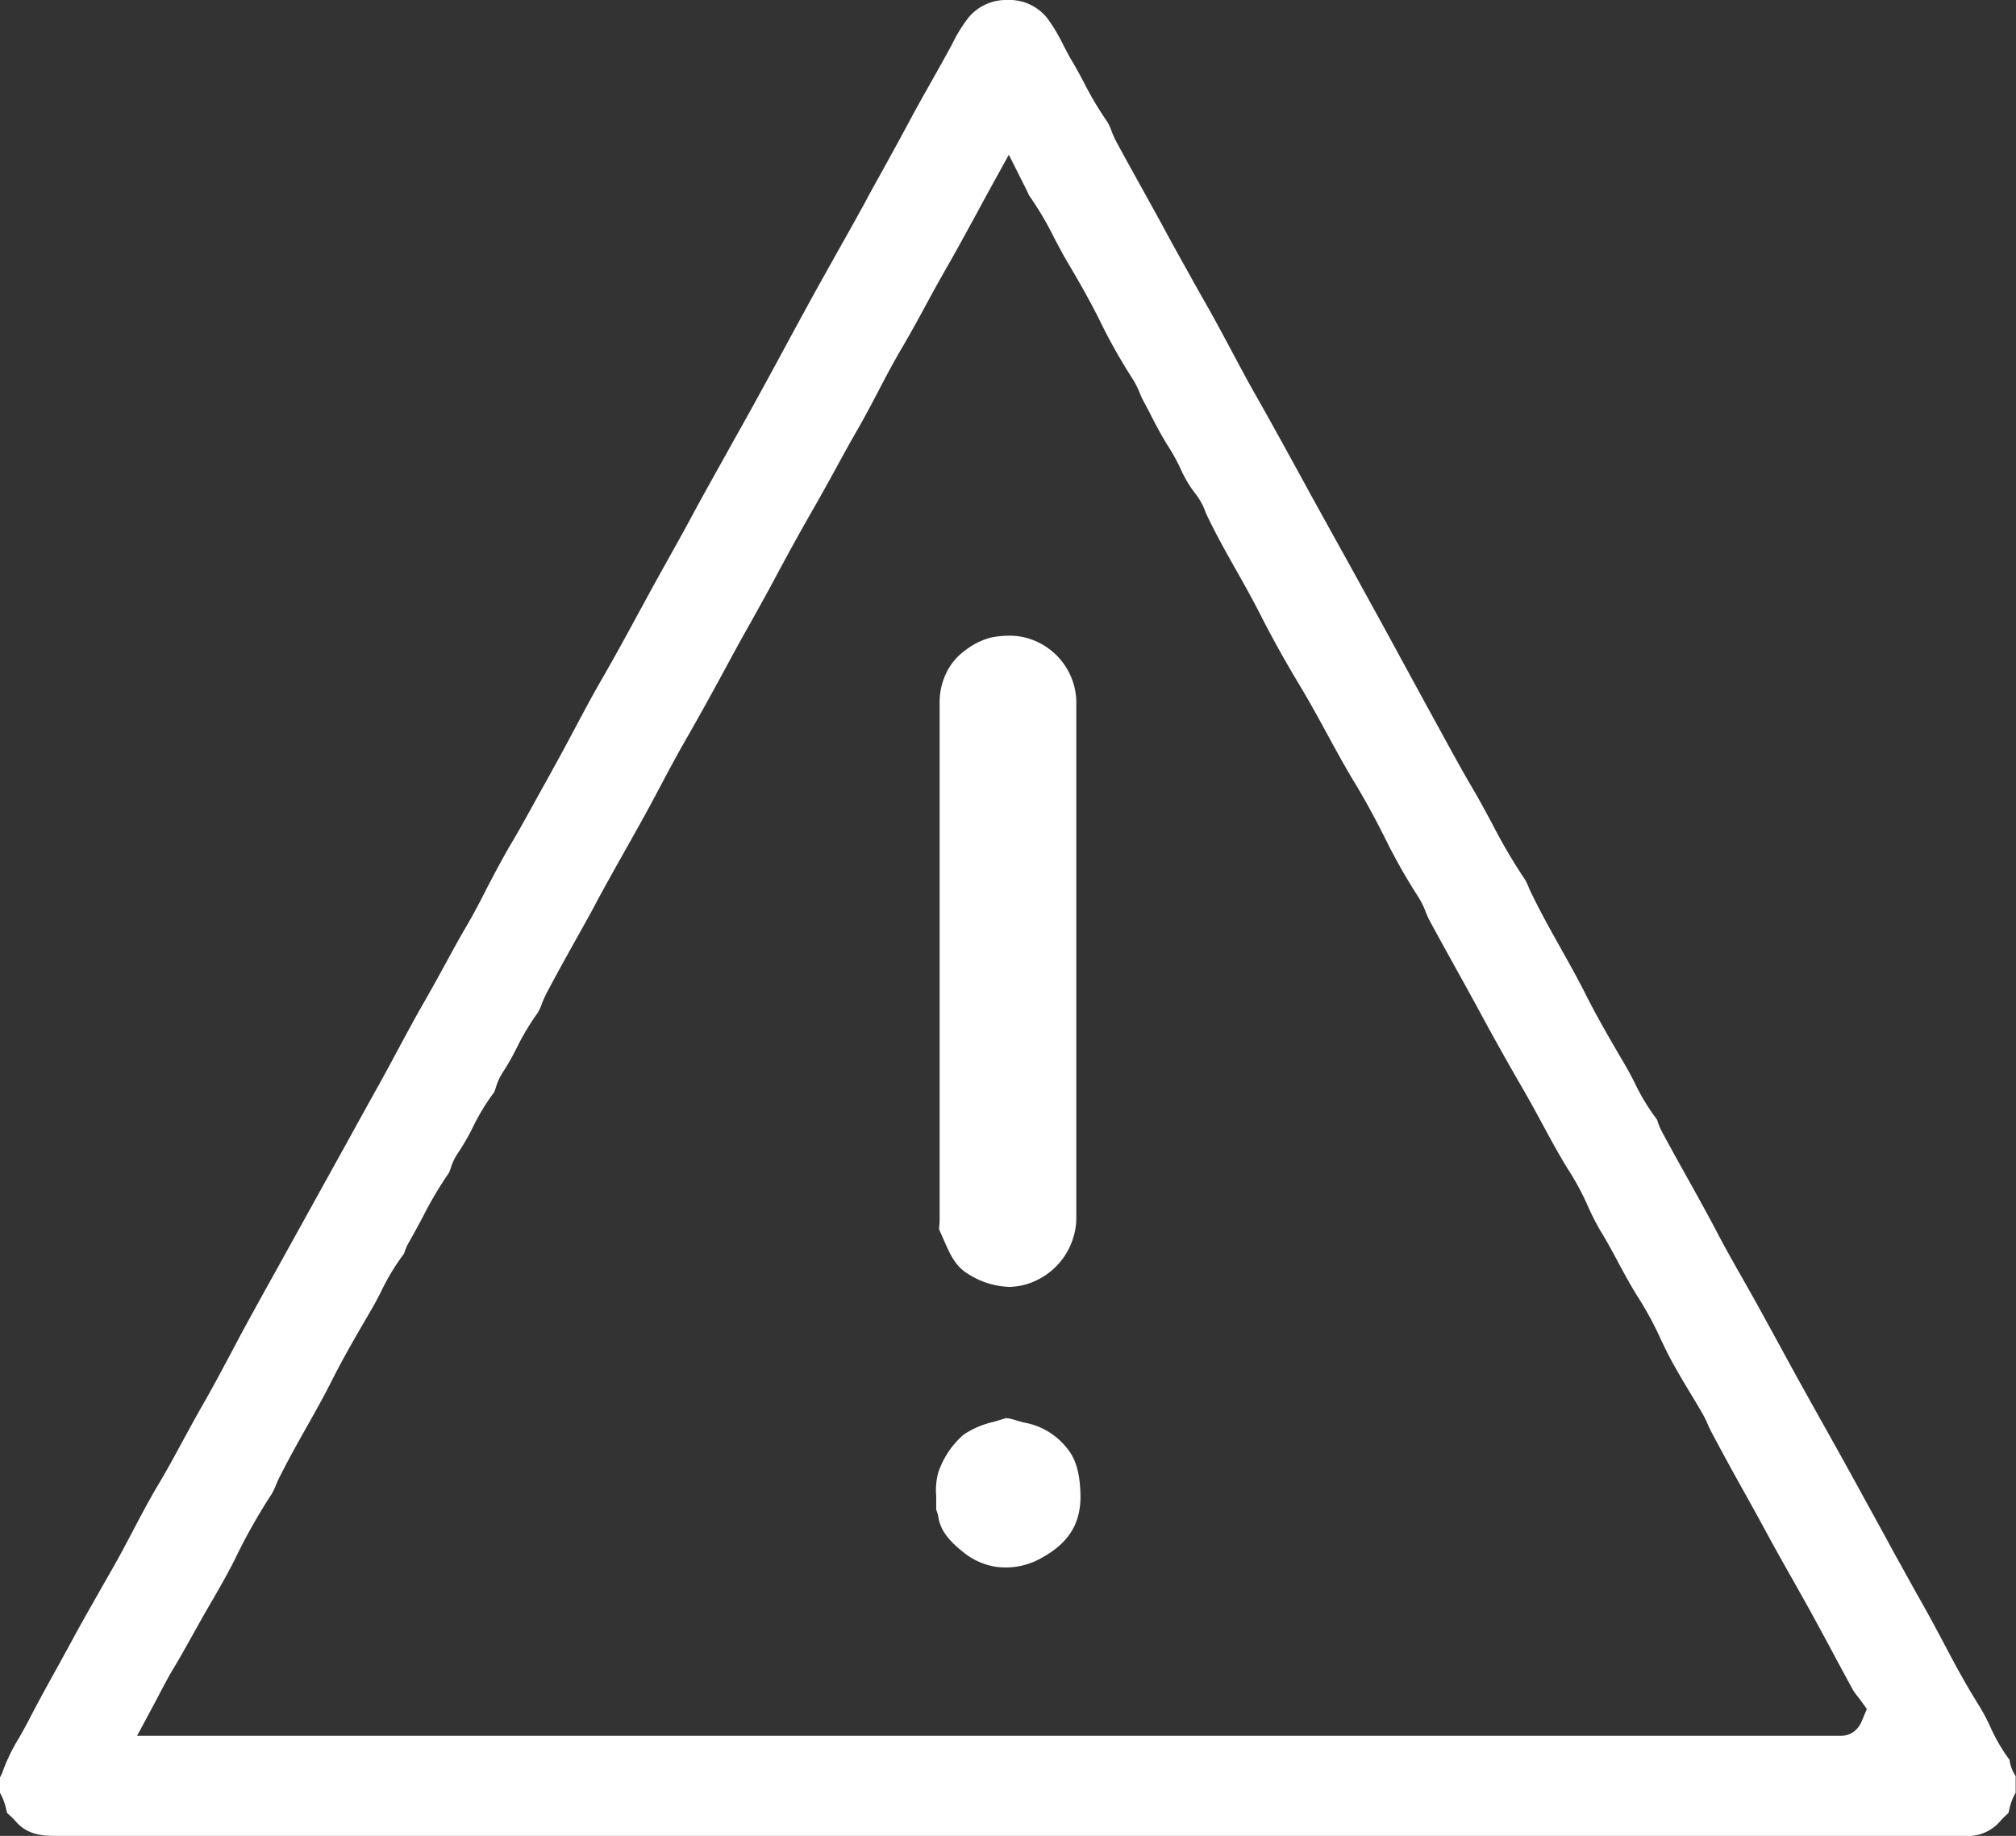 <?xml version="1.0" encoding="UTF-8"?> <svg xmlns="http://www.w3.org/2000/svg" viewBox="0 0 283.21 257.93"><rect x="0" y="0" width="283.21" height="257.93" fill="#333333" stroke="none"/><defs><style>.cls-1{fill:#fff;}</style></defs><title>Anticipe-riesgo</title><g id="Capa_2" data-name="Capa 2"><g id="Capa_1-2" data-name="Capa 1"><path class="cls-1" d="M7.51,257.93c-2.49,0-4.09-.62-5.33-2.07A12.22,12.22,0,0,0,1,254.72l-.12-.47a7.82,7.82,0,0,0-.9-2.39v-2.14A3,3,0,0,0,.34,249a25.66,25.66,0,0,1,2.33-4.83c.45-.79.9-1.59,1.32-2.4,1.37-2.66,2.85-5.34,4.29-7.93q1.1-2,2.18-4c1.45-2.65,3-5.34,4.47-7.94l.92-1.61c1-1.75,1.94-3.54,2.85-5.27,1.12-2.13,2.28-4.33,3.51-6.39s2.32-4.08,3.4-6.07c.89-1.63,1.81-3.33,2.76-5,1.42-2.46,2.77-5,4.07-7.44.73-1.38,1.45-2.75,2.2-4.12q2.14-3.91,4.32-7.82l10-18.06q2.14-3.9,4.31-7.79c.88-1.59,1.75-3.2,2.61-4.81,1.18-2.19,2.39-4.46,3.64-6.62,1-1.76,2-3.55,2.94-5.28s2-3.68,3.06-5.48,2.07-3.76,3-5.6c1.06-2,2.16-4.12,3.33-6.08,1.57-2.64,3-5.34,4.49-8,.57-1,1.13-2.06,1.71-3.1.93-1.67,1.83-3.37,2.73-5.06,1.13-2.12,2.29-4.3,3.49-6.4,2-3.44,4-7.13,6.26-11.29,1.14-2.12,2.32-4.22,3.49-6.33q1.36-2.43,2.7-4.88c2-3.75,4.12-7.48,6.19-11.22l.35-.63c2-3.54,3.93-7.07,5.86-10.63l1.62-3c1.54-2.83,3.07-5.66,4.63-8.46l2.28-4.08q1.89-3.34,3.74-6.7,1.06-2,2.15-3.93c1.43-2.59,2.86-5.19,4.26-7.8.93-1.76,1.94-3.54,2.91-5.26s1.8-3.2,2.68-4.81l.38-.71a21.13,21.13,0,0,1,2.3-3.72A6.86,6.86,0,0,1,141.49,0h0a6.78,6.78,0,0,1,5.72,2.67,25,25,0,0,1,2.12,3.56c.42.82.86,1.67,1.36,2.5s1.1,1.94,1.65,3a47.26,47.26,0,0,0,3.24,5.42,6.74,6.74,0,0,1,.53,1.15,12.55,12.55,0,0,0,.71,1.6c1.18,2.2,2.4,4.38,3.61,6.57s2.4,4.32,3.57,6.5c1.26,2.33,2.59,4.68,3.87,7L170.15,44c.94,1.69,1.86,3.41,2.77,5.12,1.12,2.1,2.27,4.27,3.48,6.39,1.83,3.24,3.8,6.79,6.2,11.18,2.05,3.76,4.13,7.51,6.21,11.26l.17.3c2,3.63,4,7.26,6,10.91,2.08,3.83,4.17,7.67,6.26,11.49l1.13,2.06c1.53,2.81,3.12,5.72,4.79,8.54.84,1.45,1.66,3,2.45,4.45a78.23,78.23,0,0,0,4.58,7.81,6.74,6.74,0,0,1,.57,1.17c.15.35.3.69.46,1,1.25,2.57,2.65,5.07,4,7.48,1.16,2.08,2.37,4.23,3.45,6.37,1.74,3.47,3.73,6.86,5.65,10.14.49.83.89,1.61,1.32,2.45a29.26,29.26,0,0,0,3.13,5.16l.11.3a7.46,7.46,0,0,0,.5,1.24c1.19,2.24,2.44,4.47,3.64,6.63,1.42,2.55,2.89,5.19,4.26,7.81,1.15,2.2,2.39,4.38,3.59,6.49.77,1.36,1.55,2.73,2.3,4.1l2.45,4.47c1.36,2.5,2.72,5,4.1,7.47q1.17,2.11,2.35,4.21c1.22,2.18,2.44,4.36,3.64,6.54l1.46,2.65c1.63,3,3.31,6,4.92,9,1,1.8,2,3.59,2.95,5.33.9,1.58,1.79,3.16,2.65,4.76.43.8.86,1.6,1.28,2.4,1.58,3,3.22,6.05,5.08,9a28.21,28.21,0,0,1,1.52,2.86,24.45,24.45,0,0,0,2.75,4.73l0,.14a5.71,5.71,0,0,0,.84,2.13v2.33a7.82,7.82,0,0,0-.9,2.39l-.12.47a12.21,12.21,0,0,0-1.15,1.14,6,6,0,0,1-5,2.07l-14.67,0H174.75q-83.61,0-167.23,0Zm49.23-81.77a30.84,30.84,0,0,0-3.16,5.21c-.41.81-.81,1.58-1.23,2.31l-.64,1.11c-1.72,2.94-3.49,6-5.06,9.11-1.08,2.16-2.3,4.33-3.48,6.43-1.35,2.39-2.73,4.86-4,7.4-.16.34-.31.7-.46,1.05a8.12,8.12,0,0,1-.58,1.18,79.63,79.63,0,0,0-5,8.84l-.19.39c-1.19,2.34-2.51,4.63-4,7.17-.66,1.15-1.3,2.31-1.95,3.47-.87,1.56-1.77,3.18-2.7,4.71-.65,1.08-1.23,2.2-1.85,3.37-.29.56-.6,1.15-.94,1.78l-2.24,4.18H258.66a3,3,0,0,0,2.48-1.33,3.37,3.37,0,0,0,.45-.84l.67-1.6-.94-1.3c-.13-.18-.28-.36-.43-.55a8,8,0,0,1-.56-.78q-1.31-2.39-2.59-4.79-1.8-3.37-3.64-6.72c-.7-1.26-1.41-2.51-2.11-3.76-1.33-2.35-2.71-4.79-4-7.19-1.08-2-2.19-4-3.31-6-1.49-2.67-3-5.43-4.44-8.17-.12-.25-.23-.5-.34-.75a13.76,13.76,0,0,0-.74-1.5c-.54-.94-1.11-1.88-1.67-2.81-.86-1.43-1.75-2.91-2.55-4.38-.57-1-1.09-2.12-1.64-3.26a47.26,47.26,0,0,0-3.07-5.71c-1-1.56-1.89-3.19-2.82-4.92-.81-1.52-1.65-3.09-2.6-4.62A37,37,0,0,1,223,169.3a36.7,36.7,0,0,0-2.28-4.32c-1.45-2.27-2.72-4.61-4.06-7.09-.83-1.54-1.69-3.12-2.59-4.68-2.05-3.53-4.11-7.2-6.11-10.9-1.13-2.1-2.29-4.18-3.44-6.26-1.25-2.26-2.51-4.53-3.74-6.81-.15-.28-.29-.64-.45-1a11.94,11.94,0,0,0-1.12-2.28,82.38,82.38,0,0,1-4.83-8.59c-1.56-3.06-2.88-5.45-4.15-7.53s-2.61-4.55-3.84-6.81-2.44-4.47-3.77-6.68c-2.18-3.62-4-6.92-5.62-10.11-1.08-2.13-2.26-4.22-3.4-6.24-1.44-2.55-2.81-5-4-7.5a6,6,0,0,1-.27-.63,9.36,9.36,0,0,0-1.43-2.55,16.65,16.65,0,0,1-2.06-3.48,28.4,28.4,0,0,0-1.64-3c-1-1.56-1.86-3.21-2.77-5-.31-.58-.61-1.16-.92-1.73-.14-.27-.25-.55-.37-.83a11.67,11.67,0,0,0-1-2,80.81,80.81,0,0,1-4.83-8.62c-1.27-2.51-2.67-5-4.15-7.49-.7-1.15-1.32-2.35-2-3.62a46.75,46.75,0,0,0-3.64-6.17,1.31,1.31,0,0,0-.08-.21l-.3-.62-2.42-4.81-2.6,4.72c-.69,1.25-1.35,2.48-2,3.68-1.47,2.69-2.85,5.24-4.3,7.75-.91,1.59-1.79,3.2-2.64,4.76-1.07,2-2.18,4-3.34,6-1.26,2.12-2.41,4.3-3.51,6.42-.93,1.77-1.89,3.6-2.89,5.33s-2.09,3.72-3.09,5.55-1.92,3.49-2.91,5.22c-1.87,3.25-3.75,6.65-5.74,10.39-1.06,2-2.2,4-3.3,6-1,1.74-1.94,3.47-2.89,5.22-2.34,4.35-4.31,7.9-6.18,11.16-1.26,2.19-2.46,4.44-3.61,6.62-.87,1.64-1.75,3.28-2.65,4.9-.71,1.28-1.43,2.55-2.14,3.82-1.32,2.35-2.69,4.78-4,7.2-1,1.94-2.11,3.86-3.17,5.78-1.33,2.38-2.7,4.85-4,7.32a15,15,0,0,0-.68,1.55,6.38,6.38,0,0,1-.5,1.11,34.1,34.1,0,0,0-3,5,34.13,34.13,0,0,1-2,3.5,8.12,8.12,0,0,0-.93,2.07,4.87,4.87,0,0,1-.23.64,30.26,30.26,0,0,0-3.07,5.08A31.91,31.91,0,0,1,64.33,162a8,8,0,0,0-1,2.08,5.15,5.15,0,0,1-.27.71,52.73,52.73,0,0,0-3.6,6.06c-.68,1.28-1.33,2.49-2,3.66a6.37,6.37,0,0,0-.64,1.46A1.69,1.69,0,0,1,56.74,176.16Z"></path><path class="cls-1" d="M7.51,255.1c-2.08,0-2.71-.54-3.18-1.08-.24-.28-.49-.54-.77-.81a9.43,9.43,0,0,0-.73-2.07v-.74a3.77,3.77,0,0,0,.22-.59,23.32,23.32,0,0,1,2.08-4.26c.47-.83,1-1.66,1.38-2.51,1.35-2.61,2.82-5.27,4.24-7.83.74-1.34,1.48-2.66,2.2-4,1.42-2.61,2.94-5.26,4.4-7.83l1-1.68c1-1.78,2-3.59,2.89-5.34,1.11-2.1,2.24-4.26,3.44-6.27S27,206,28.1,204c.88-1.63,1.8-3.31,2.72-4.89,1.45-2.51,2.81-5.07,4.12-7.54l.06-.11q1.05-2,2.13-4,2.13-3.92,4.31-7.81l10-18.06q2.14-3.9,4.3-7.78c.87-1.56,1.71-3.13,2.56-4.7l.08-.15c1.16-2.17,2.36-4.41,3.6-6.55,1-1.79,2-3.59,3-5.33s2-3.63,3-5.42,2.11-3.83,3.08-5.69c1.06-2,2.14-4.07,3.26-6,1.6-2.68,3.1-5.41,4.54-8,.57-1,1.13-2.06,1.71-3.09.94-1.69,1.85-3.4,2.75-5.11,1.14-2.14,2.28-4.28,3.45-6.32,2-3.46,4-7.17,6.29-11.35,1.14-2.11,2.31-4.21,3.48-6.3l.07-.14q1.33-2.37,2.64-4.76,3.07-5.61,6.18-11.2l.43-.78c1.94-3.5,3.88-7,5.79-10.5l1.63-3c1.52-2.82,3-5.64,4.61-8.43L120,37.13l.13-.24c1.26-2.24,2.52-4.48,3.75-6.73L126,26.24c1.45-2.63,2.88-5.23,4.27-7.84.92-1.72,1.91-3.48,2.87-5.19S135,10,135.89,8.34l.39-.72a18.54,18.54,0,0,1,2-3.21,4,4,0,0,1,3.28-1.58A3.91,3.91,0,0,1,145,4.41a21.93,21.93,0,0,1,1.84,3.14c.45.85.91,1.73,1.45,2.64S149.31,12,149.85,13a49.5,49.5,0,0,0,3.37,5.66c.08.16.16.38.25.61a17.57,17.57,0,0,0,.85,1.9c1.18,2.19,2.39,4.37,3.6,6.54l.05.1c1.19,2.14,2.37,4.28,3.54,6.44,1.28,2.37,2.61,4.72,3.89,7l0,.1c.75,1.32,1.49,2.63,2.22,3.95.93,1.67,1.83,3.36,2.73,5.05,1.14,2.14,2.3,4.32,3.53,6.49,1.83,3.23,3.8,6.77,6.18,11.14q3.09,5.65,6.22,11.27l.17.31c2,3.62,4,7.24,6,10.88q3.12,5.76,6.27,11.5l1.12,2c1.54,2.83,3.14,5.76,4.83,8.63.82,1.4,1.63,2.9,2.4,4.35a80.39,80.39,0,0,0,4.76,8.09l.28.65c.17.4.34.79.52,1.17,1.28,2.63,2.7,5.16,4.07,7.6,1.17,2.07,2.36,4.18,3.4,6.27,1.79,3.55,3.8,7,5.75,10.31.43.74.82,1.48,1.22,2.27a34.67,34.67,0,0,0,3.14,5.26,9.68,9.68,0,0,0,.64,1.51c1.21,2.27,2.46,4.52,3.66,6.68,1.42,2.54,2.88,5.16,4.23,7.75,1.17,2.23,2.41,4.42,3.62,6.55l.1.17c.74,1.3,1.48,2.6,2.2,3.91l2.44,4.47q2,3.75,4.11,7.49c.78,1.41,1.57,2.81,2.36,4.22,1.21,2.17,2.43,4.34,3.63,6.52l1.45,2.64c1.65,3,3.32,6,4.91,9,1,1.83,2,3.64,3,5.38s1.78,3.16,2.63,4.73l1.26,2.37c1.61,3,3.27,6.15,5.2,9.18a26.21,26.21,0,0,1,1.35,2.57,29.67,29.67,0,0,0,2.68,4.72,8.48,8.48,0,0,0,.67,1.82v.84a9.61,9.61,0,0,0-.73,2.07c-.28.27-.53.53-.76.8a3.23,3.23,0,0,1-2.85,1.08c-4.92,0-9.8,0-14.67,0H174.75q-83.61,0-167.23,0ZM54.2,174.81a34.89,34.89,0,0,0-3.14,5.27c-.4.79-.77,1.5-1.17,2.18l-.63,1.1c-1.74,3-3.54,6.07-5.14,9.27-1.06,2.1-2.26,4.24-3.43,6.31-1.35,2.42-2.76,4.91-4,7.54q-.28.59-.54,1.2a7.64,7.64,0,0,1-.32.71,83,83,0,0,0-5.15,9.13l-.19.38c-1.16,2.29-2.46,4.54-3.91,7-.67,1.16-1.32,2.33-2,3.51-.87,1.56-1.75,3.15-2.65,4.63-.68,1.14-1.28,2.28-1.91,3.48-.32.62-.62,1.18-.94,1.79l-4.49,8.36H258.66a5.9,5.9,0,0,0,4.76-2.49,5.82,5.82,0,0,0,.82-1.51l1.25-3-1.88-2.59-.49-.64c-.12-.15-.25-.3-.33-.42-.84-1.54-1.69-3.14-2.55-4.73-1.21-2.26-2.42-4.52-3.67-6.76l-2.11-3.77c-1.32-2.33-2.69-4.75-4-7.14-1.09-2-2.23-4.08-3.33-6.06-1.48-2.64-3-5.37-4.39-8.08-.09-.18-.17-.36-.25-.54-.24-.53-.52-1.17-.9-1.84l-1.69-2.84c-.86-1.42-1.73-2.87-2.5-4.28-.54-1-1-2-1.57-3.14a51.14,51.14,0,0,0-3.26-6c-1-1.45-1.79-3-2.68-4.7s-1.7-3.16-2.71-4.79a32.85,32.85,0,0,1-1.7-3.27,40.08,40.08,0,0,0-2.45-4.63c-1.39-2.17-2.63-4.46-3.94-6.88-.82-1.5-1.72-3.17-2.65-4.78-2-3.51-4.08-7.15-6.06-10.83-1.14-2.1-2.3-4.19-3.46-6.28-1.27-2.29-2.51-4.53-3.72-6.78a7.64,7.64,0,0,1-.31-.73,14.41,14.41,0,0,0-1.41-2.81,79.74,79.74,0,0,1-4.66-8.3c-1.59-3.12-2.94-5.57-4.25-7.72s-2.56-4.45-3.77-6.68-2.47-4.52-3.83-6.79c-2.14-3.55-3.95-6.8-5.52-9.92-1.11-2.2-2.3-4.31-3.46-6.36-1.42-2.51-2.76-4.87-3.91-7.31l-.21-.49A11.74,11.74,0,0,0,170,67.47a14.84,14.84,0,0,1-1.67-2.9,34.73,34.73,0,0,0-1.79-3.31c-.94-1.47-1.77-3.07-2.66-4.76L163,54.75c-.08-.16-.15-.33-.22-.49l0-.1a13.3,13.3,0,0,0-1.27-2.48,77.61,77.61,0,0,1-4.65-8.31c-1.31-2.57-2.74-5.15-4.25-7.67-.65-1.09-1.26-2.24-1.9-3.47A51.77,51.77,0,0,0,147,26c-.1-.21-.2-.43-.34-.7l-4.83-9.63-5.2,9.44-2,3.69c-1.46,2.68-2.84,5.21-4.27,7.7-.94,1.63-1.86,3.33-2.67,4.82-1.06,2-2.15,4-3.28,5.86-1.3,2.17-2.46,4.39-3.58,6.53-.94,1.78-1.87,3.58-2.84,5.25-1.08,1.86-2.11,3.75-3.11,5.58s-1.92,3.49-2.9,5.2c-1.89,3.28-3.78,6.7-5.78,10.47-1,2-2.18,4-3.26,5.93-1,1.76-2,3.51-2.92,5.28-2.34,4.33-4.29,7.85-6.15,11.08-1.28,2.23-2.48,4.49-3.64,6.68-.88,1.65-1.74,3.28-2.64,4.88-.68,1.24-1.37,2.47-2.07,3.7l-.06.11c-1.35,2.39-2.71,4.82-4,7.25-1,1.9-2.08,3.8-3.13,5.69-1.36,2.44-2.73,4.92-4.06,7.41a16.56,16.56,0,0,0-.82,1.87,4.65,4.65,0,0,1-.22.54A37.49,37.49,0,0,0,70,145.9a33.11,33.11,0,0,1-1.84,3.24,10.5,10.5,0,0,0-1.27,2.77s0,.08,0,.12a33.83,33.83,0,0,0-3.08,5.18A32.9,32.9,0,0,1,62,160.35a10.91,10.91,0,0,0-1.3,2.77c0,.07,0,.15-.08.23A58,58,0,0,0,57,169.46c-.67,1.25-1.29,2.42-2,3.52A9.66,9.66,0,0,0,54.2,174.81Z"></path><path class="cls-1" d="M141.76,180.8a11.37,11.37,0,0,1-5.82-1.86c-1.75-1.05-2.51-2.77-3.47-5-.18-.4-.35-.8-.54-1.2,0-.1,0-.2,0-.3a8.72,8.72,0,0,0,.07-1v-44.9c0-9.17,0-18.66,0-28a9.19,9.19,0,0,1,.68-3.4,8.34,8.34,0,0,1,2.95-3.79,9.88,9.88,0,0,1,3.59-1.78,13.09,13.09,0,0,1,2.53-.26,8.66,8.66,0,0,1,2.12.23,9.48,9.48,0,0,1,7.33,9.57q0,27.18,0,54.37v17.94a9.84,9.84,0,0,1-6.58,8.87A8.94,8.94,0,0,1,141.76,180.8Z"></path><path class="cls-1" d="M141.76,178a8.62,8.62,0,0,1-4.36-1.45c-.93-.56-1.44-1.64-2.33-3.67l-.24-.54c0-.28,0-.56,0-.83V126.34c0-9.1,0-18.51,0-27.77a6.93,6.93,0,0,1,.49-2.38,5.6,5.6,0,0,1,2-2.49,7,7,0,0,1,2.52-1.31,9.62,9.62,0,0,1,2-.21,6.12,6.12,0,0,1,1.44.15,6.88,6.88,0,0,1,4,2.65,6.73,6.73,0,0,1,1.21,4.17q0,27.18,0,54.37v17.94a7.1,7.1,0,0,1-4.62,6.18A6.38,6.38,0,0,1,141.76,178Z"></path><path class="cls-1" d="M141.34,220.22a11.36,11.36,0,0,1-1.41-.09,9.51,9.51,0,0,1-4.53-2c-2.24-1.75-3.31-3.25-3.58-5a3.76,3.76,0,0,0-.3-1c0-.68,0-1.32,0-1.95a9.43,9.43,0,0,1,.27-3.23,12.13,12.13,0,0,1,3.59-5.4,12.36,12.36,0,0,1,4.23-1.79l1.7-.52s0,0,.1,0a6.26,6.26,0,0,1,1.3.3c.47.14.94.27,1.41.37a9.85,9.85,0,0,1,5.91,3.73c1.17,1.47,1.72,3.57,1.76,6.61,0,3.9-1.73,6.59-5.51,8.65A10.07,10.07,0,0,1,141.34,220.22Z"></path><path class="cls-1" d="M141.34,217.39a9.57,9.57,0,0,1-1.05-.07,6.78,6.78,0,0,1-3.14-1.45c-2-1.6-2.43-2.52-2.53-3.2a7,7,0,0,0-.25-1c0-.55,0-1.06,0-1.53a7.61,7.61,0,0,1,.11-2.23,9.35,9.35,0,0,1,2.64-4.09,10.9,10.9,0,0,1,3.29-1.31l1.15-.35.35.11c.56.16,1.09.31,1.66.43a7,7,0,0,1,4.25,2.71c.74.94,1.12,2.53,1.14,4.88,0,2.83-1.15,4.56-4,6.14A7.24,7.24,0,0,1,141.34,217.39Z"></path></g></g></svg> 